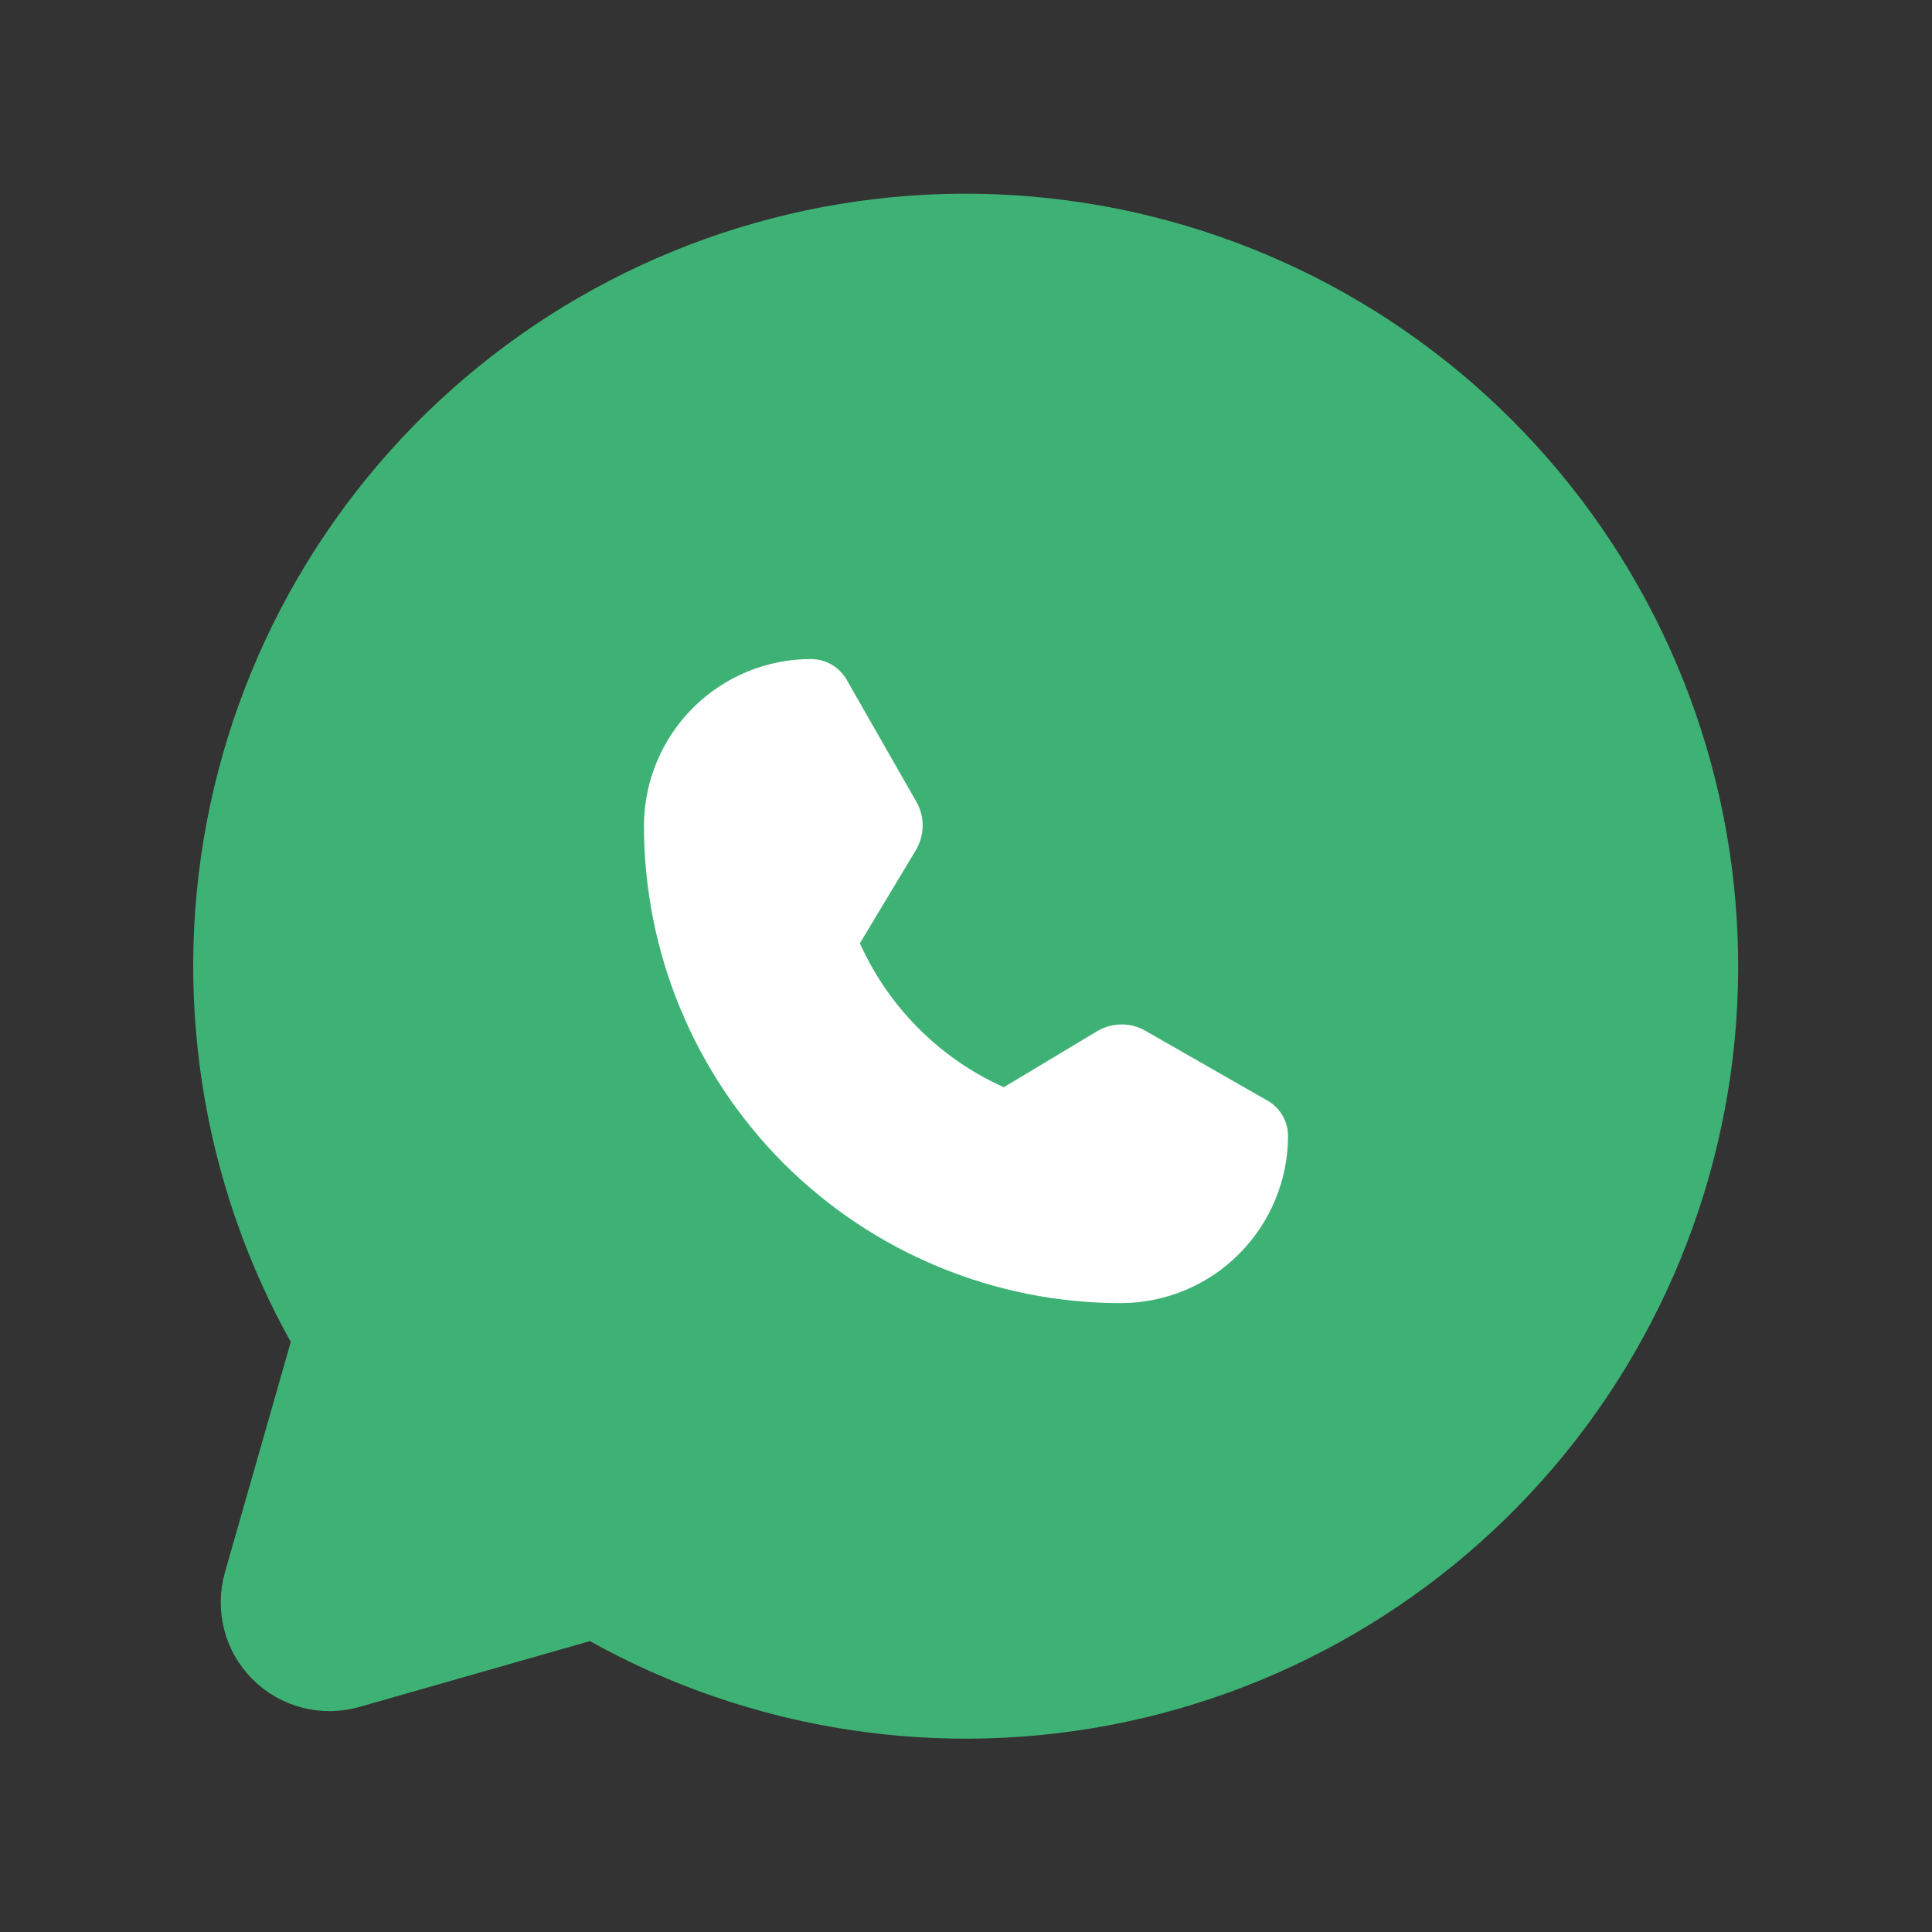 <svg width="16" height="16" viewBox="0 0 16 16" fill="none" xmlns="http://www.w3.org/2000/svg">
<rect x="0" y="0" width="16" height="16" fill="#333333" stroke="none"/>
<path d="M2.839 11.061C2.094 9.805 1.833 8.319 2.105 6.883C2.377 5.448 3.164 4.161 4.318 3.265C5.472 2.369 6.914 1.924 8.372 2.016C9.83 2.107 11.205 2.727 12.238 3.761C13.271 4.794 13.892 6.169 13.983 7.627C14.075 9.085 13.63 10.527 12.734 11.681C11.838 12.834 10.551 13.621 9.115 13.894C7.68 14.166 6.194 13.905 4.938 13.16L4.938 13.16L2.865 13.752C2.78 13.776 2.689 13.777 2.603 13.755C2.516 13.732 2.438 13.688 2.374 13.624C2.311 13.561 2.266 13.483 2.244 13.396C2.222 13.31 2.223 13.219 2.247 13.133L2.839 11.061L2.839 11.061Z" fill="#3EB274" stroke="#3EB274" stroke-width="0.8" stroke-linecap="round" stroke-linejoin="round"/>
<path d="M9.29 10.792C8.77 10.793 8.255 10.691 7.775 10.492C7.294 10.294 6.858 10.002 6.49 9.635C6.123 9.267 5.832 8.831 5.633 8.35C5.434 7.87 5.333 7.355 5.333 6.836C5.334 6.47 5.481 6.119 5.74 5.861C5.999 5.603 6.35 5.458 6.716 5.458C6.776 5.458 6.835 5.474 6.887 5.504C6.939 5.535 6.982 5.578 7.012 5.63L7.589 6.64C7.624 6.701 7.642 6.77 7.641 6.841C7.64 6.911 7.621 6.979 7.585 7.04L7.121 7.812C7.36 8.342 7.783 8.766 8.313 9.004L9.086 8.54C9.146 8.504 9.214 8.485 9.285 8.484C9.355 8.483 9.424 8.501 9.485 8.536L10.495 9.114C10.547 9.143 10.591 9.186 10.621 9.238C10.651 9.29 10.667 9.349 10.667 9.409C10.666 9.775 10.52 10.125 10.262 10.384C10.005 10.643 9.655 10.789 9.29 10.792Z" fill="white"/>
</svg>
